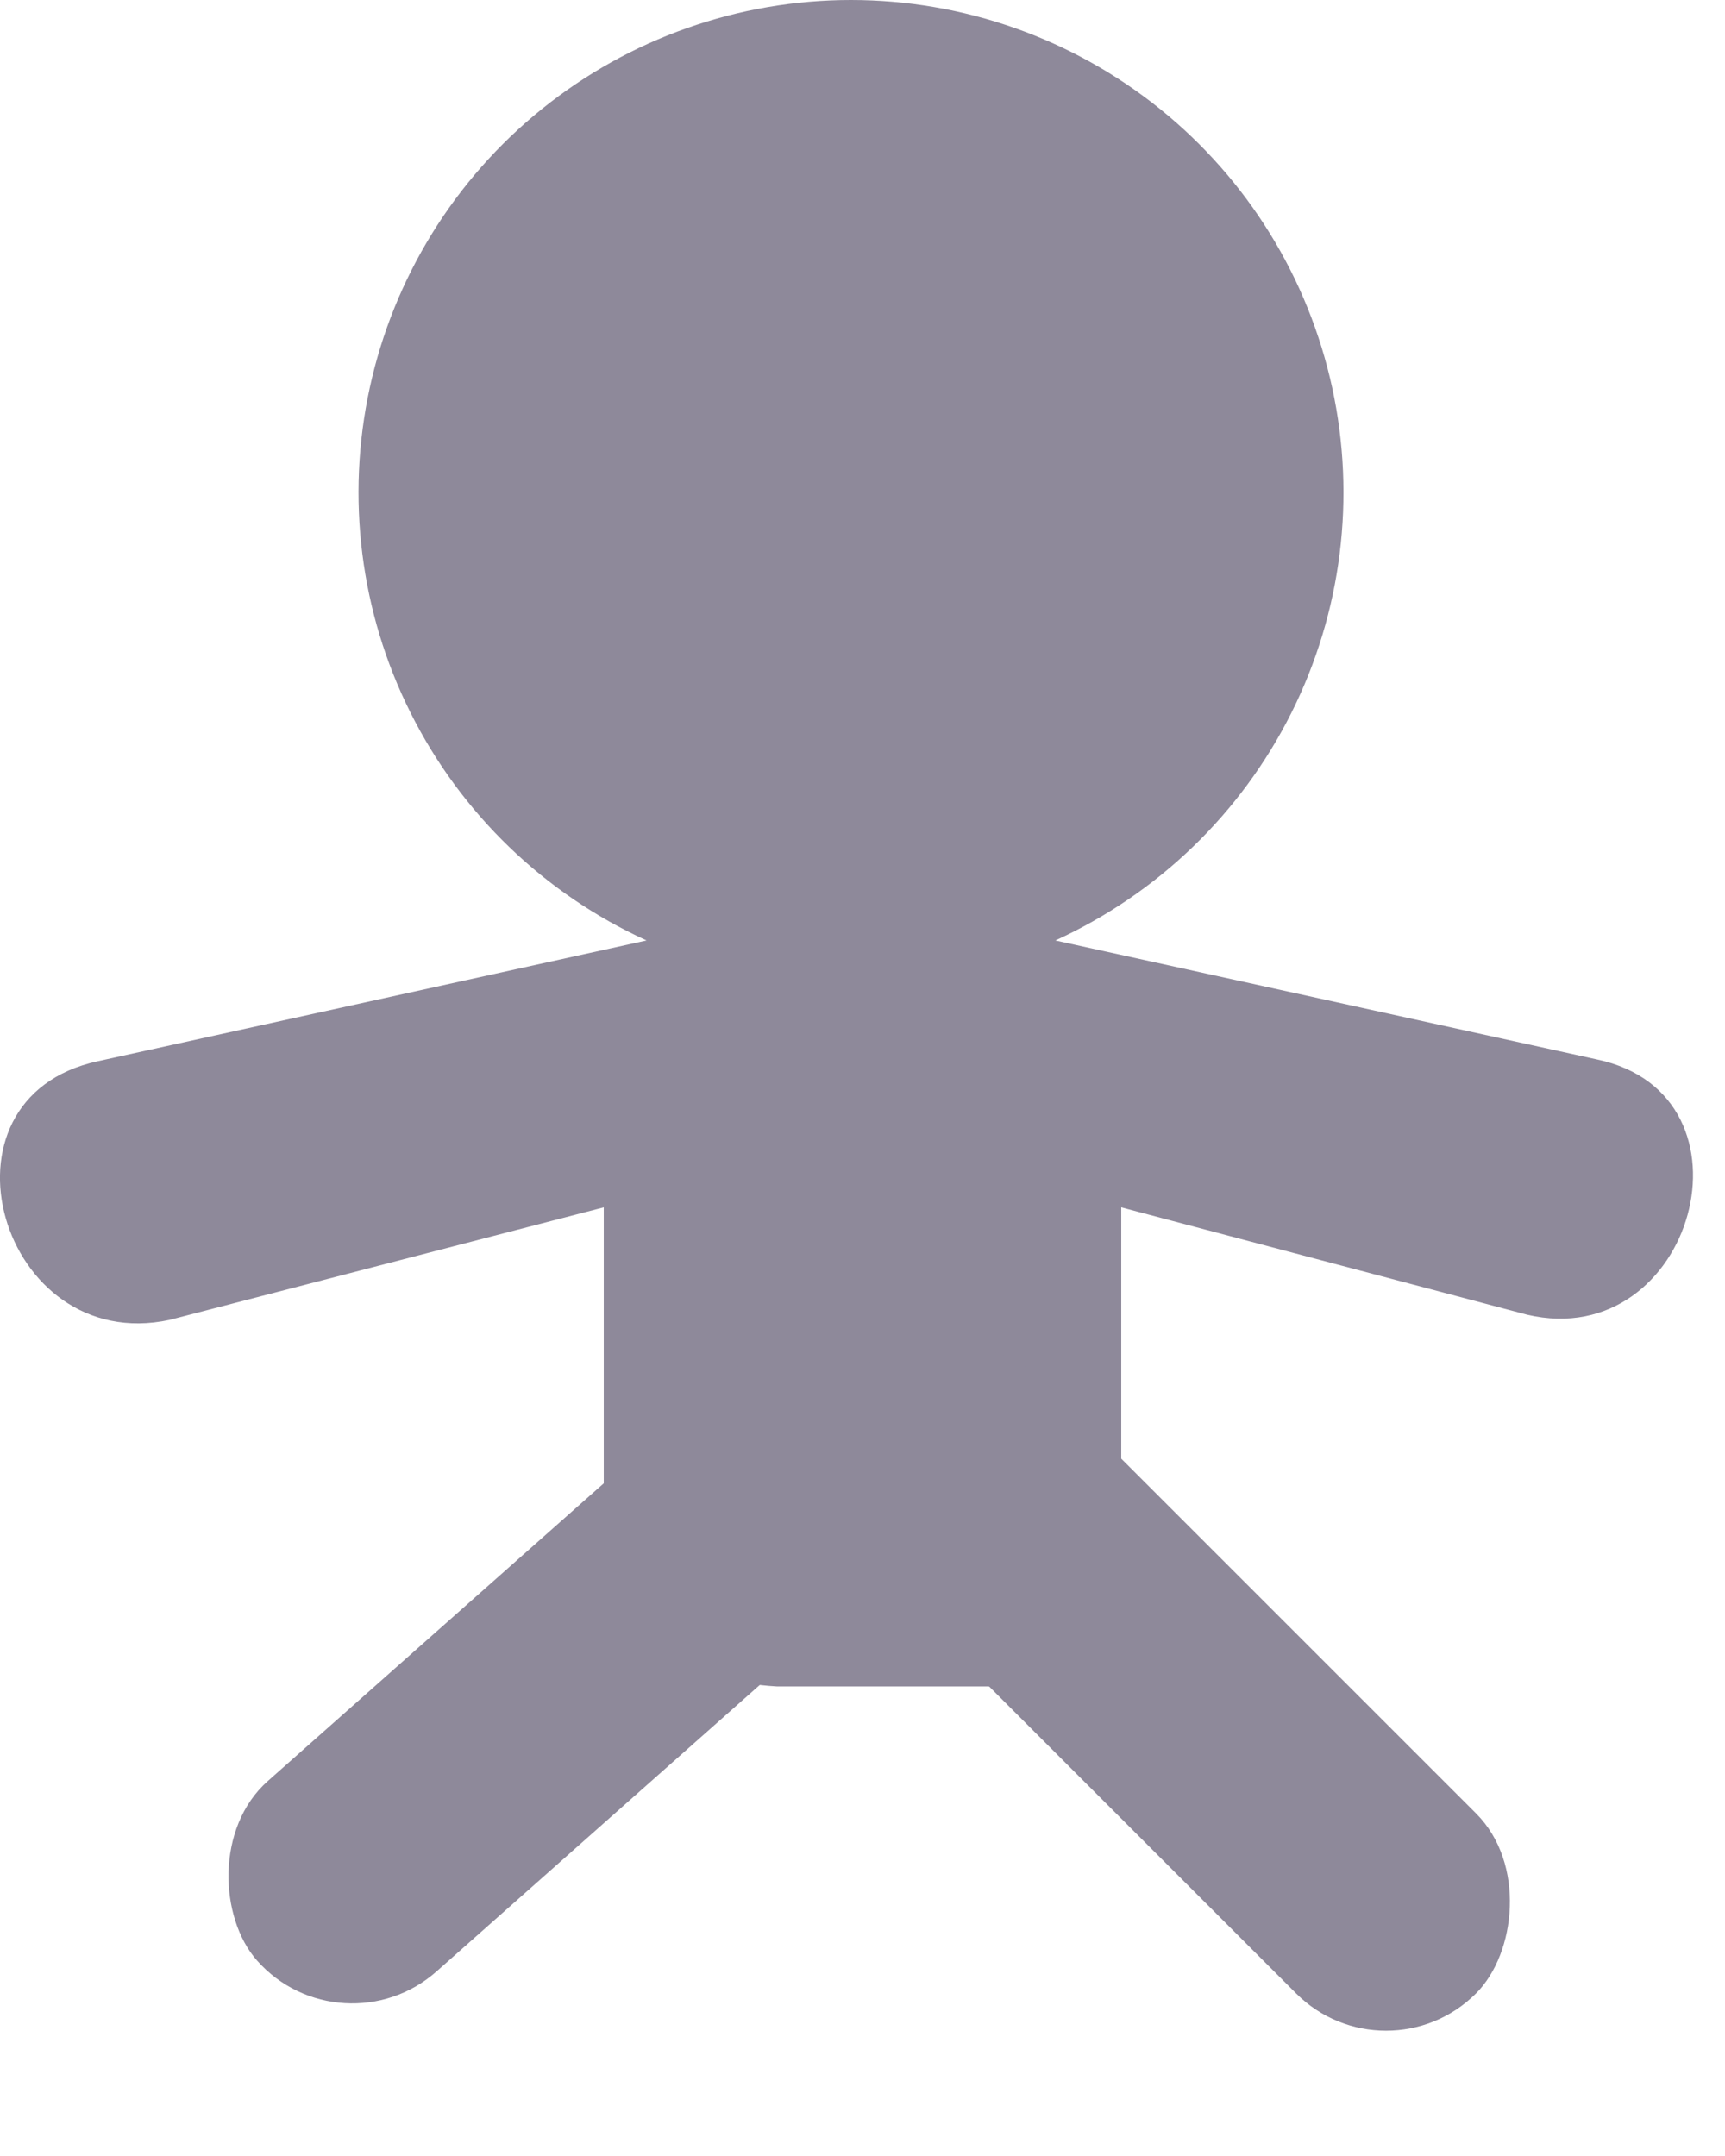 <svg width="20" height="25" viewBox="0 0 20 25" fill="none" xmlns="http://www.w3.org/2000/svg">
<path d="M18.516 12.285L12.236 10.905C13.422 10.364 14.388 9.433 14.972 8.267C15.556 7.102 15.723 5.771 15.446 4.497C15.169 3.223 14.465 2.082 13.45 1.264C12.435 0.446 11.17 0 9.866 0C8.563 0 7.298 0.446 6.283 1.264C5.268 2.082 4.564 3.223 4.287 4.497C4.01 5.771 4.177 7.102 4.761 8.267C5.345 9.433 6.31 10.364 7.496 10.905L1.136 12.305C-0.864 12.735 0.006 15.725 1.966 15.305L7 14C7 14.25 7 15.24 7 15.5C7 16.5 7 17 7 17.695C7 18.001 7 18.5 7 18.5L7.496 19C7.496 19 8 19.5 9.006 19.555C9.256 19.555 9.526 19.555 9.826 19.555C10.126 19.555 10.396 19.555 10.646 19.555C10.896 19.555 11 19.555 11.5 19.555C12.389 19.555 13 18.5 13 18.5C13 18.5 13 17.5 13 17C13 15.805 13 16 13 15C13 14.74 13 14.25 13 14L17.706 15.245C19.636 15.695 20.466 12.695 18.516 12.285Z" fill="#8E899A"/>
<rect width="10" height="2.951" rx="1.475" transform="matrix(-0.748 0.663 0.663 0.748 9.482 15)" fill="#8E899A"/>
<rect x="11.086" y="15" width="10" height="2.951" rx="1.475" transform="rotate(45 11.086 15)" fill="#8E899A"/>
</svg>
